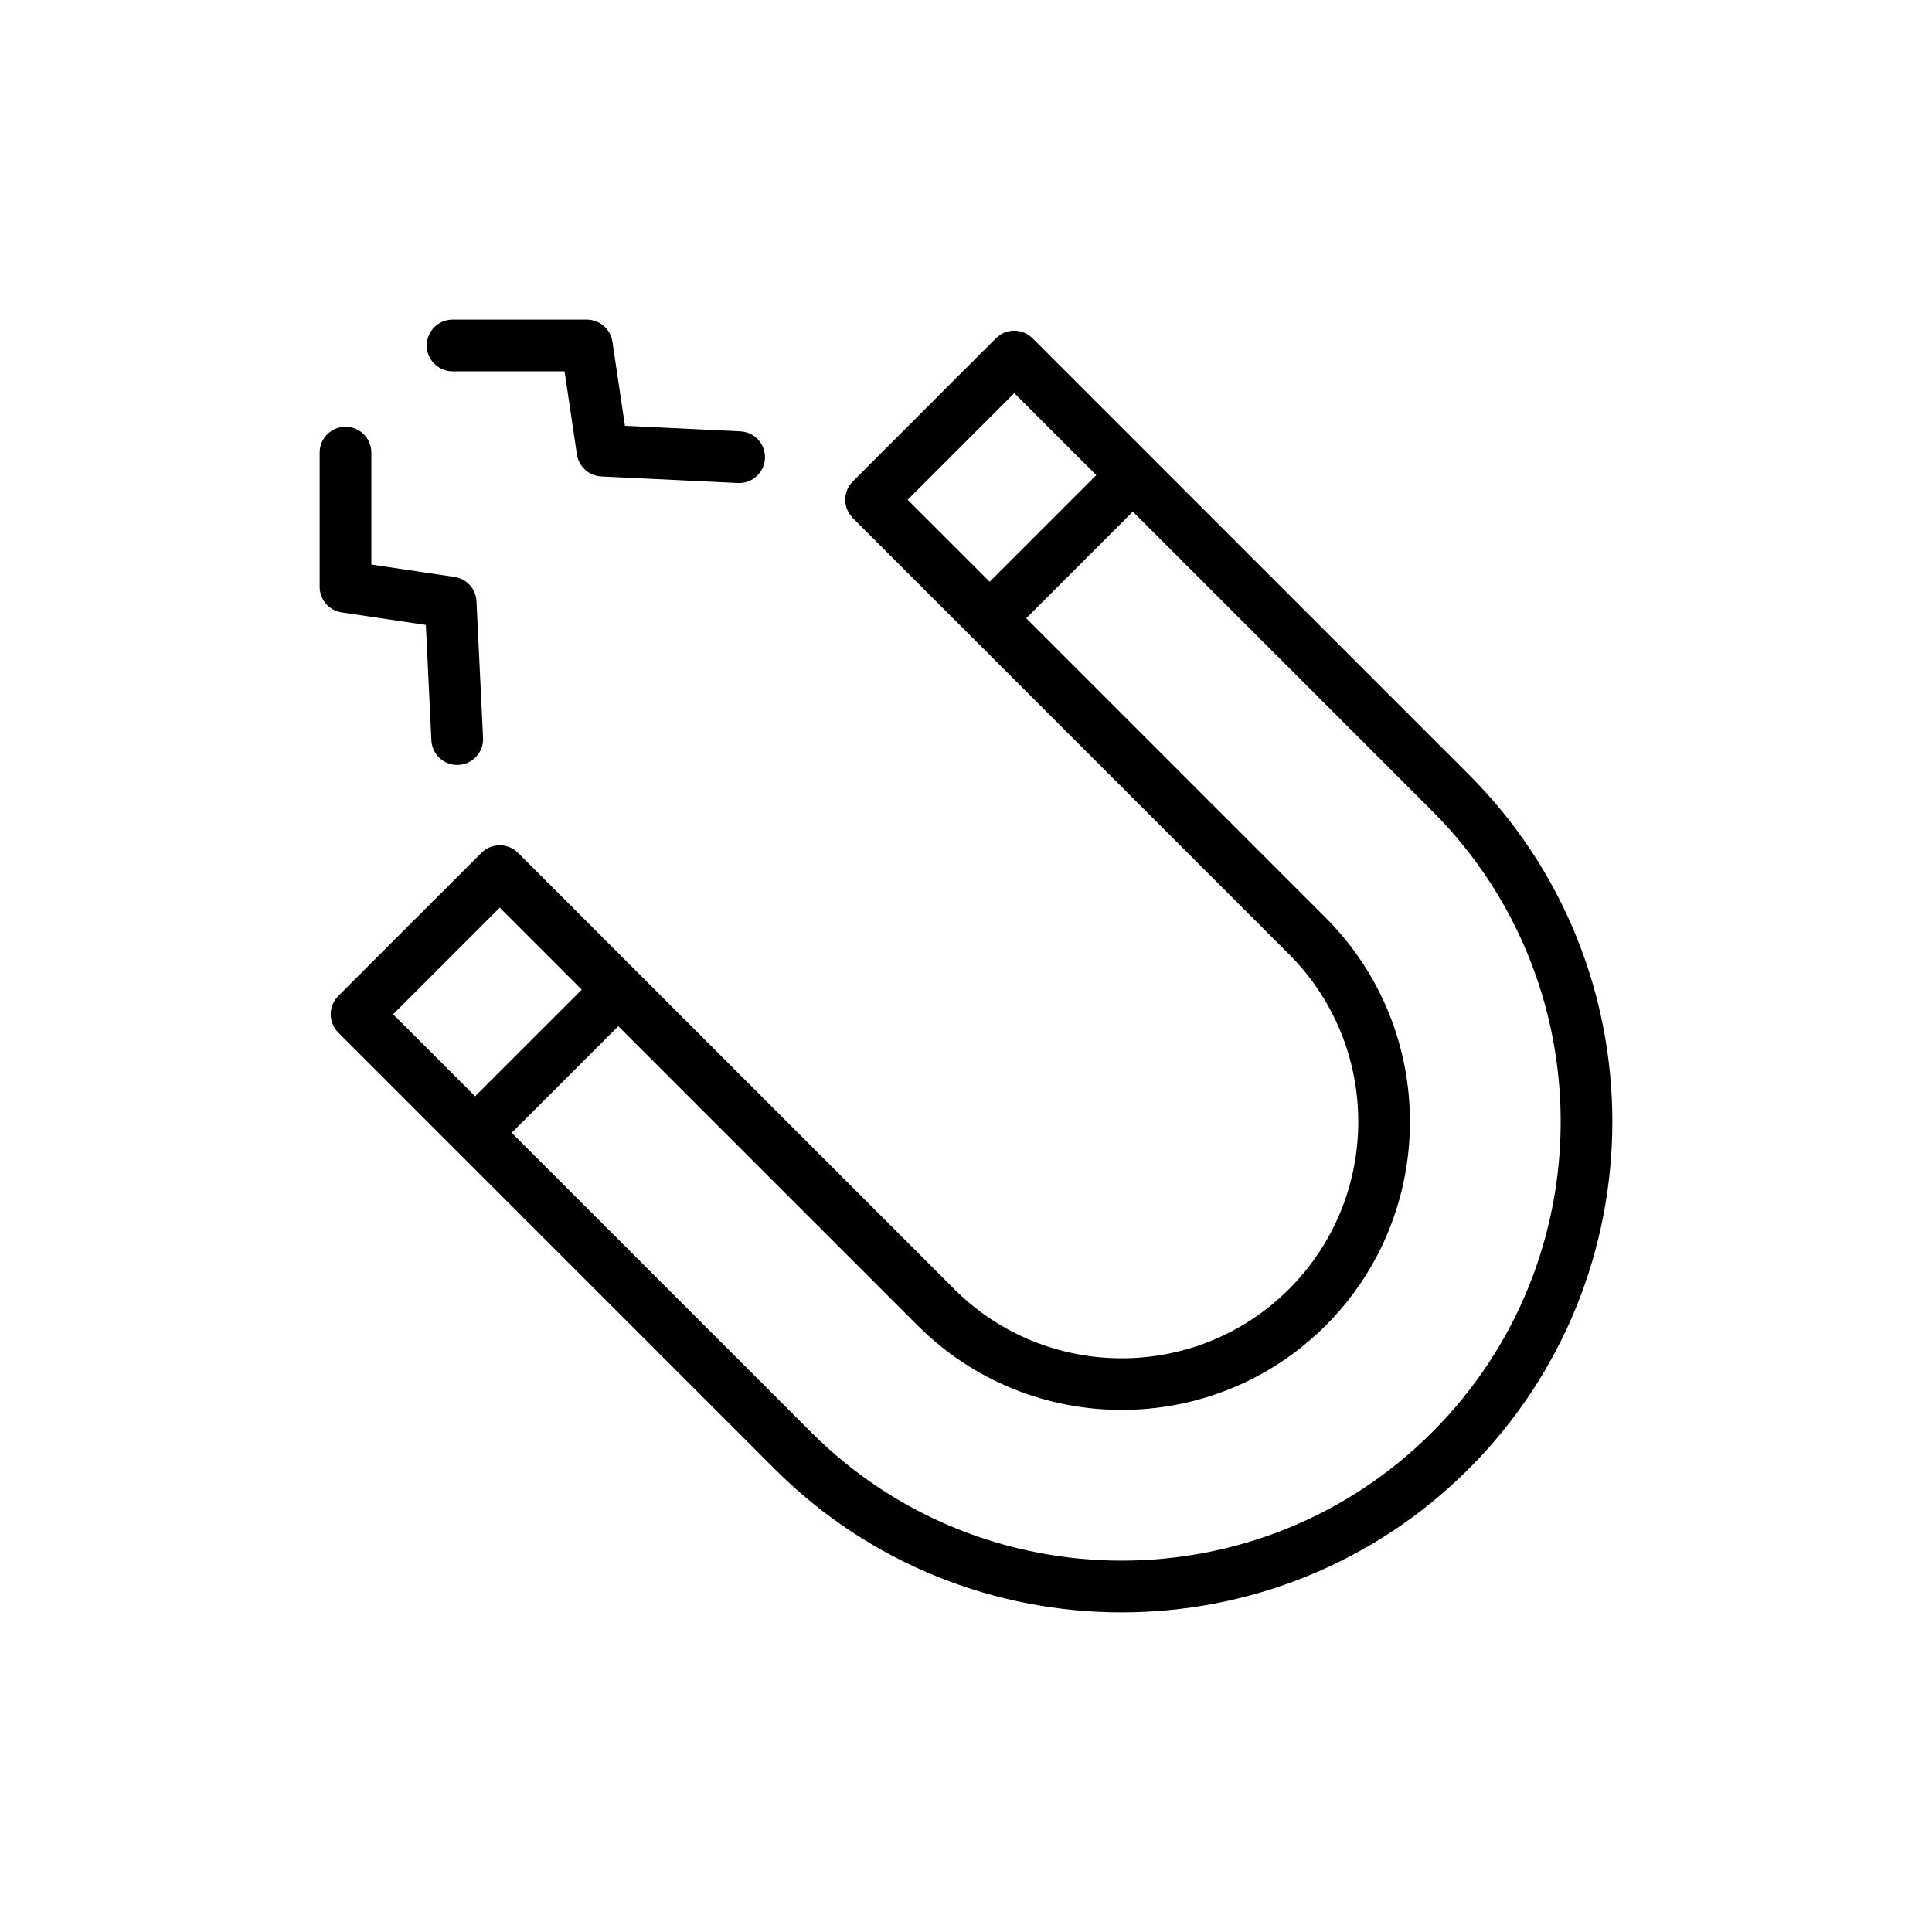 <?xml version="1.0" encoding="UTF-8"?>
<!-- Uploaded to: ICON Repo, www.svgrepo.com, Generator: ICON Repo Mixer Tools -->
<svg fill="#000000" width="800px" height="800px" version="1.1" viewBox="144 144 512 512" xmlns="http://www.w3.org/2000/svg">
 <g>
  <path d="m233.64 407.95c-1.285 1.285-2.008 3.027-2.008 4.844 0 1.816 0.723 3.559 2.008 4.844l115.61 115.61c25.367 25.363 58.68 38.047 91.996 38.047s66.629-12.684 91.996-38.047c50.727-50.727 50.727-133.27 0-183.99l-115.61-115.61c-2.676-2.676-7.012-2.676-9.688 0l-37.945 37.945c-2.676 2.676-2.676 7.012 0 9.688l115.61 115.61c24.461 24.461 24.461 64.266 0 88.727-24.461 24.461-64.262 24.461-88.723 0l-115.61-115.61c-2.676-2.676-7.012-2.676-9.688 0zm179.15-159.77 21.734 21.734-28.258 28.258-21.734-21.734zm82.508 247.12c29.801-29.805 29.801-78.301 0-108.11l-79.344-79.344 28.258-28.258 79.344 79.344c45.387 45.387 45.387 119.23 0 164.61-45.379 45.387-119.23 45.387-164.61 0l-79.344-79.344 28.258-28.254 79.344 79.344c29.797 29.805 78.297 29.805 108.1 0.004zm-197.13-89.031-28.258 28.254-21.734-21.734 28.258-28.254z"/>
  <path d="m296.89 264.43c0.48 3.231 3.184 5.676 6.449 5.836l36.207 1.738c0.113 0.004 0.223 0.008 0.336 0.008 3.633 0 6.656-2.856 6.84-6.523 0.18-3.777-2.738-6.988-6.516-7.172l-30.586-1.469-3.32-22.301c-0.5-3.356-3.387-5.84-6.777-5.84h-35.578c-3.785 0-6.852 3.066-6.852 6.852s3.066 6.852 6.852 6.852h29.668z"/>
  <path d="m228.71 299.52c0 3.394 2.484 6.277 5.84 6.777l22.309 3.32 1.465 30.582c0.18 3.672 3.203 6.523 6.84 6.523 0.113 0 0.219-0.004 0.336-0.008 3.781-0.184 6.699-3.394 6.516-7.172l-1.738-36.203c-0.16-3.269-2.602-5.969-5.836-6.449l-22.027-3.277v-29.664c0-3.785-3.062-6.852-6.852-6.852-3.789 0-6.852 3.066-6.852 6.852z"/>
 </g>
</svg>